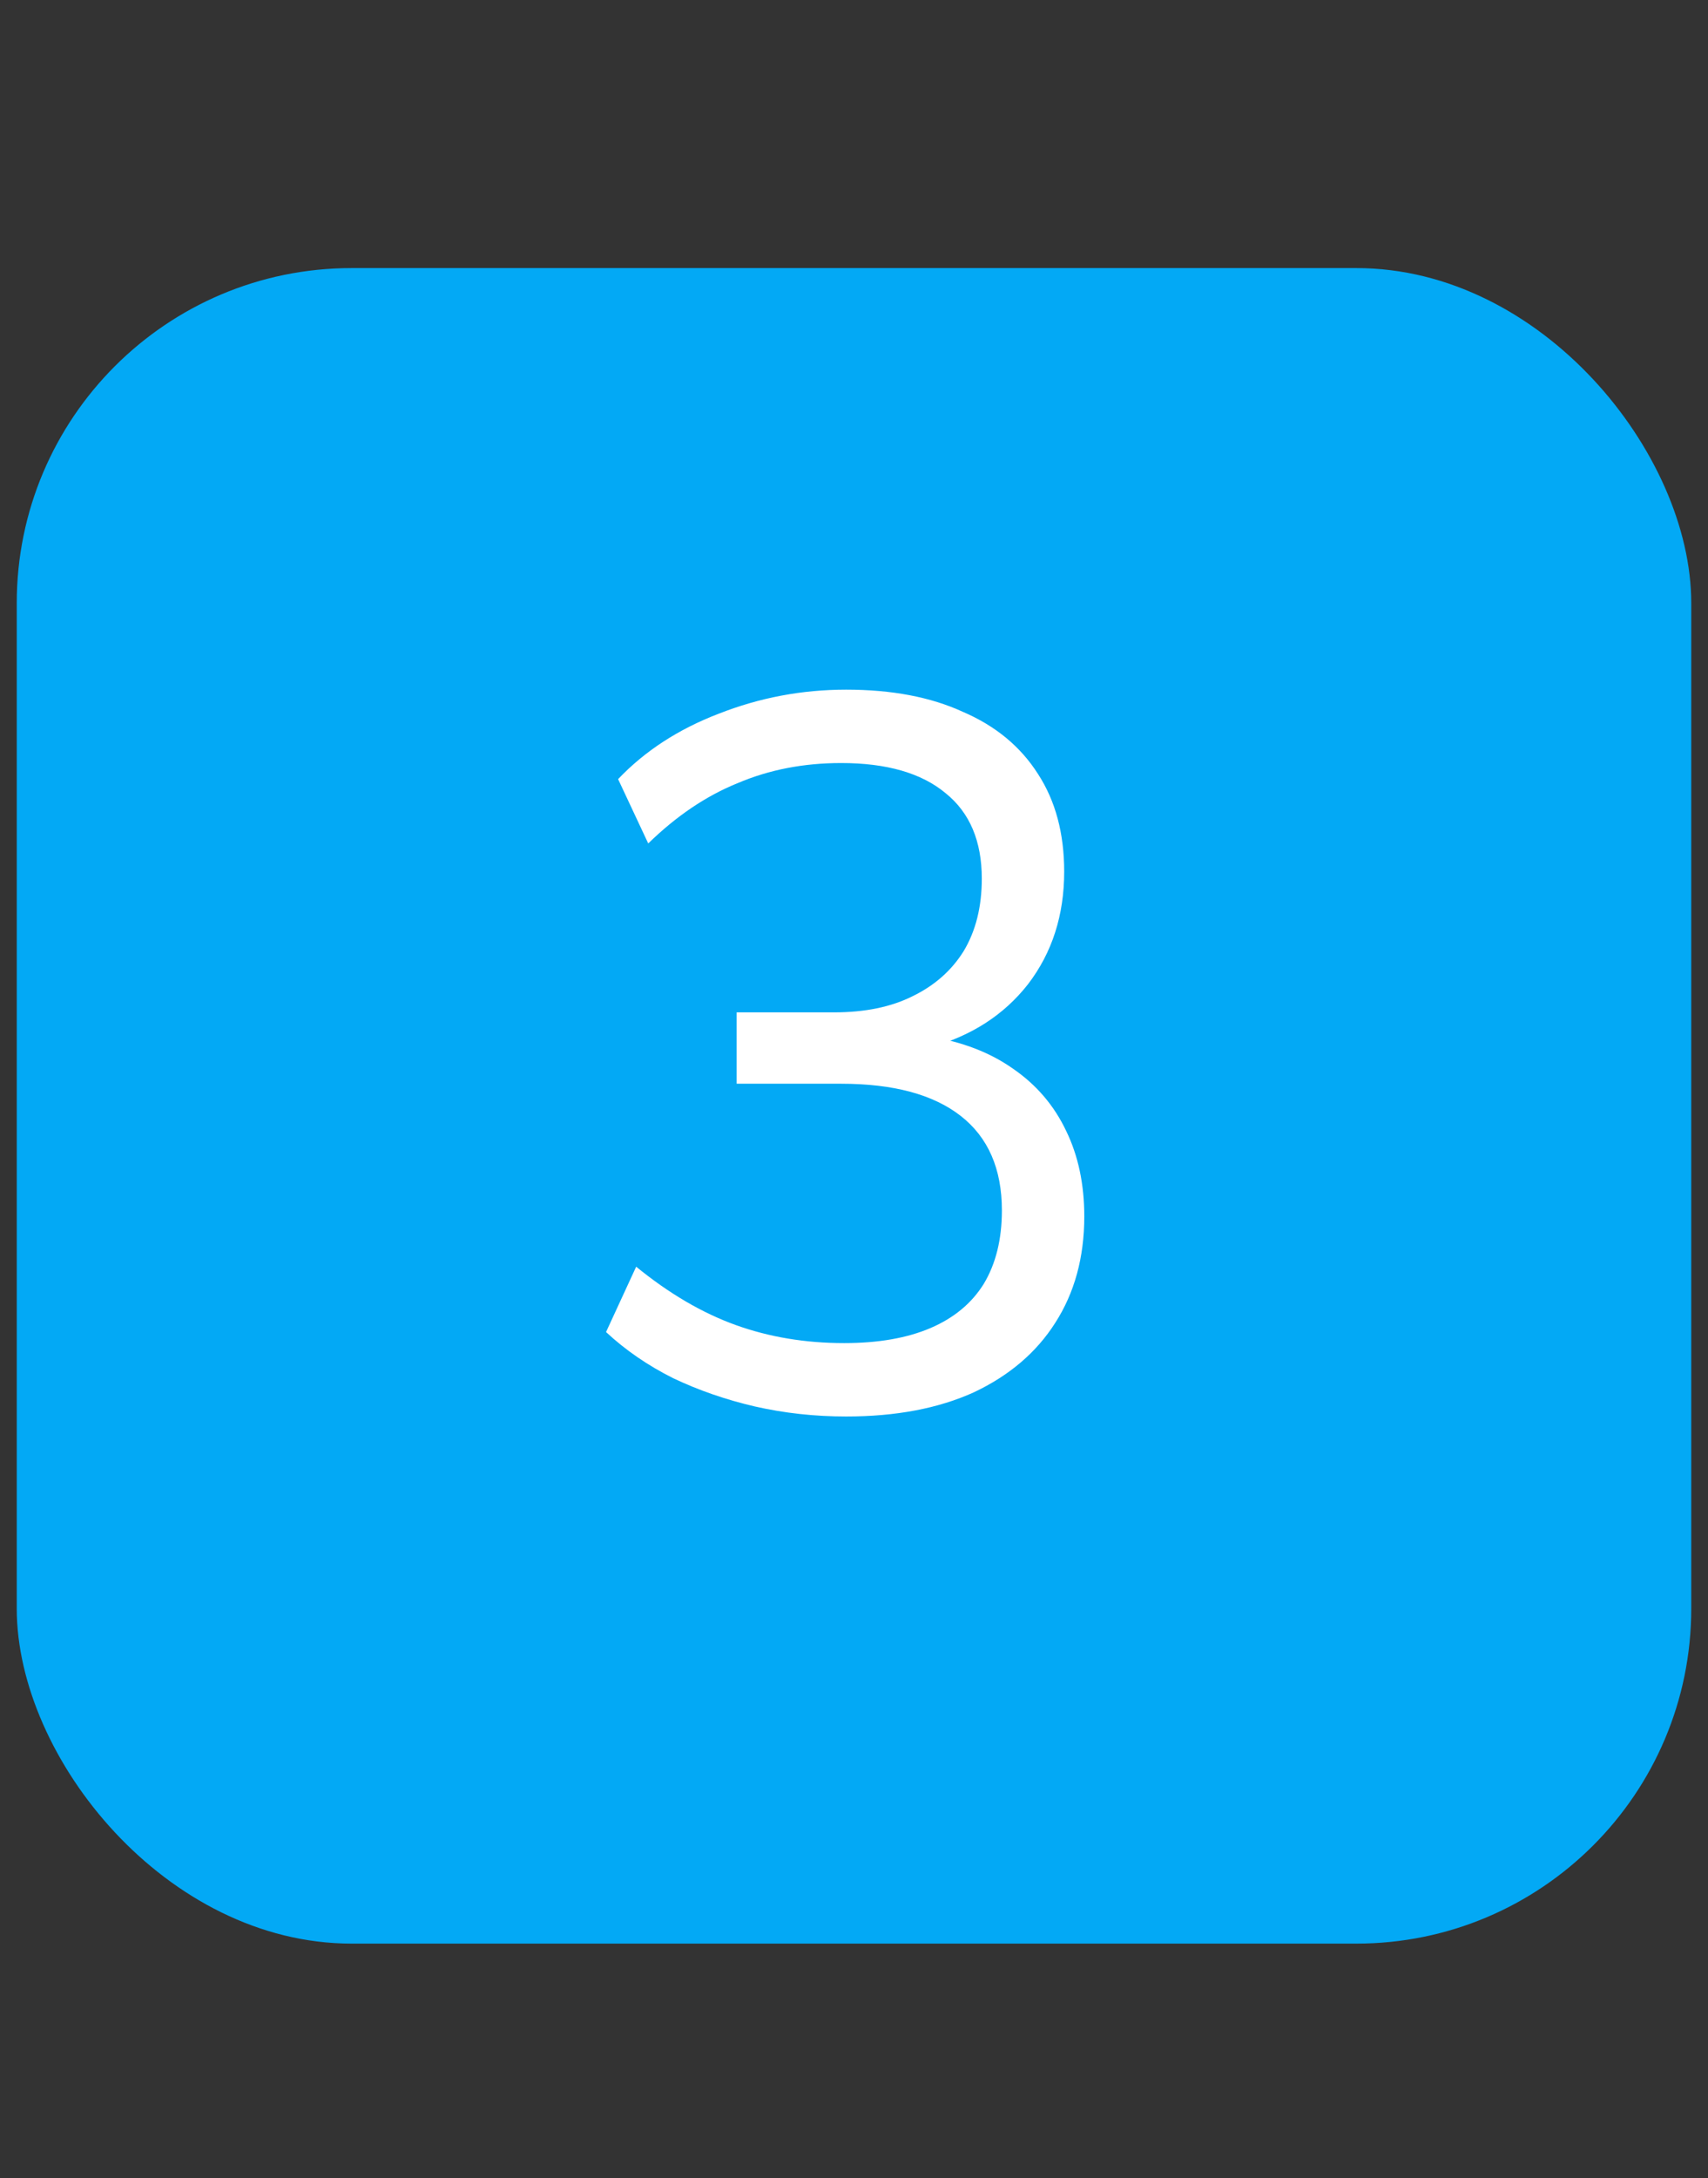 <?xml version="1.0" encoding="UTF-8"?> <svg xmlns="http://www.w3.org/2000/svg" width="51" height="65" viewBox="0 0 51 65" fill="none"><rect x="0" y="0" width="51" height="65" fill="#333333" stroke="none"/><rect x="0.5" y="8" width="50" height="50" rx="10" fill="#03A9F5"></rect><path d="M25.266 42.27C24.326 42.27 23.416 42.17 22.536 41.97C21.676 41.77 20.866 41.49 20.106 41.13C19.346 40.75 18.676 40.29 18.096 39.75L18.996 37.8C19.976 38.6 20.966 39.18 21.966 39.54C22.966 39.9 24.046 40.08 25.206 40.08C26.226 40.08 27.086 39.93 27.786 39.63C28.486 39.33 29.016 38.89 29.376 38.31C29.736 37.71 29.916 36.98 29.916 36.12C29.916 34.88 29.506 33.94 28.686 33.3C27.866 32.66 26.676 32.34 25.116 32.34H21.996V30.21H24.906C25.826 30.21 26.606 30.05 27.246 29.73C27.906 29.41 28.416 28.96 28.776 28.38C29.136 27.78 29.316 27.06 29.316 26.22C29.316 25.1 28.956 24.25 28.236 23.67C27.516 23.07 26.476 22.77 25.116 22.77C23.996 22.77 22.966 22.97 22.026 23.37C21.086 23.75 20.196 24.35 19.356 25.17L18.456 23.25C19.256 22.41 20.256 21.76 21.456 21.3C22.676 20.82 23.946 20.58 25.266 20.58C26.626 20.58 27.786 20.8 28.746 21.24C29.726 21.66 30.476 22.28 30.996 23.1C31.516 23.9 31.776 24.87 31.776 26.01C31.776 27.31 31.416 28.43 30.696 29.37C29.976 30.29 28.996 30.92 27.756 31.26V30.93C28.736 31.09 29.566 31.41 30.246 31.89C30.946 32.37 31.476 32.99 31.836 33.75C32.196 34.49 32.376 35.34 32.376 36.3C32.376 37.52 32.086 38.58 31.506 39.48C30.946 40.36 30.136 41.05 29.076 41.55C28.016 42.03 26.746 42.27 25.266 42.27Z" fill="white"></path></svg> 